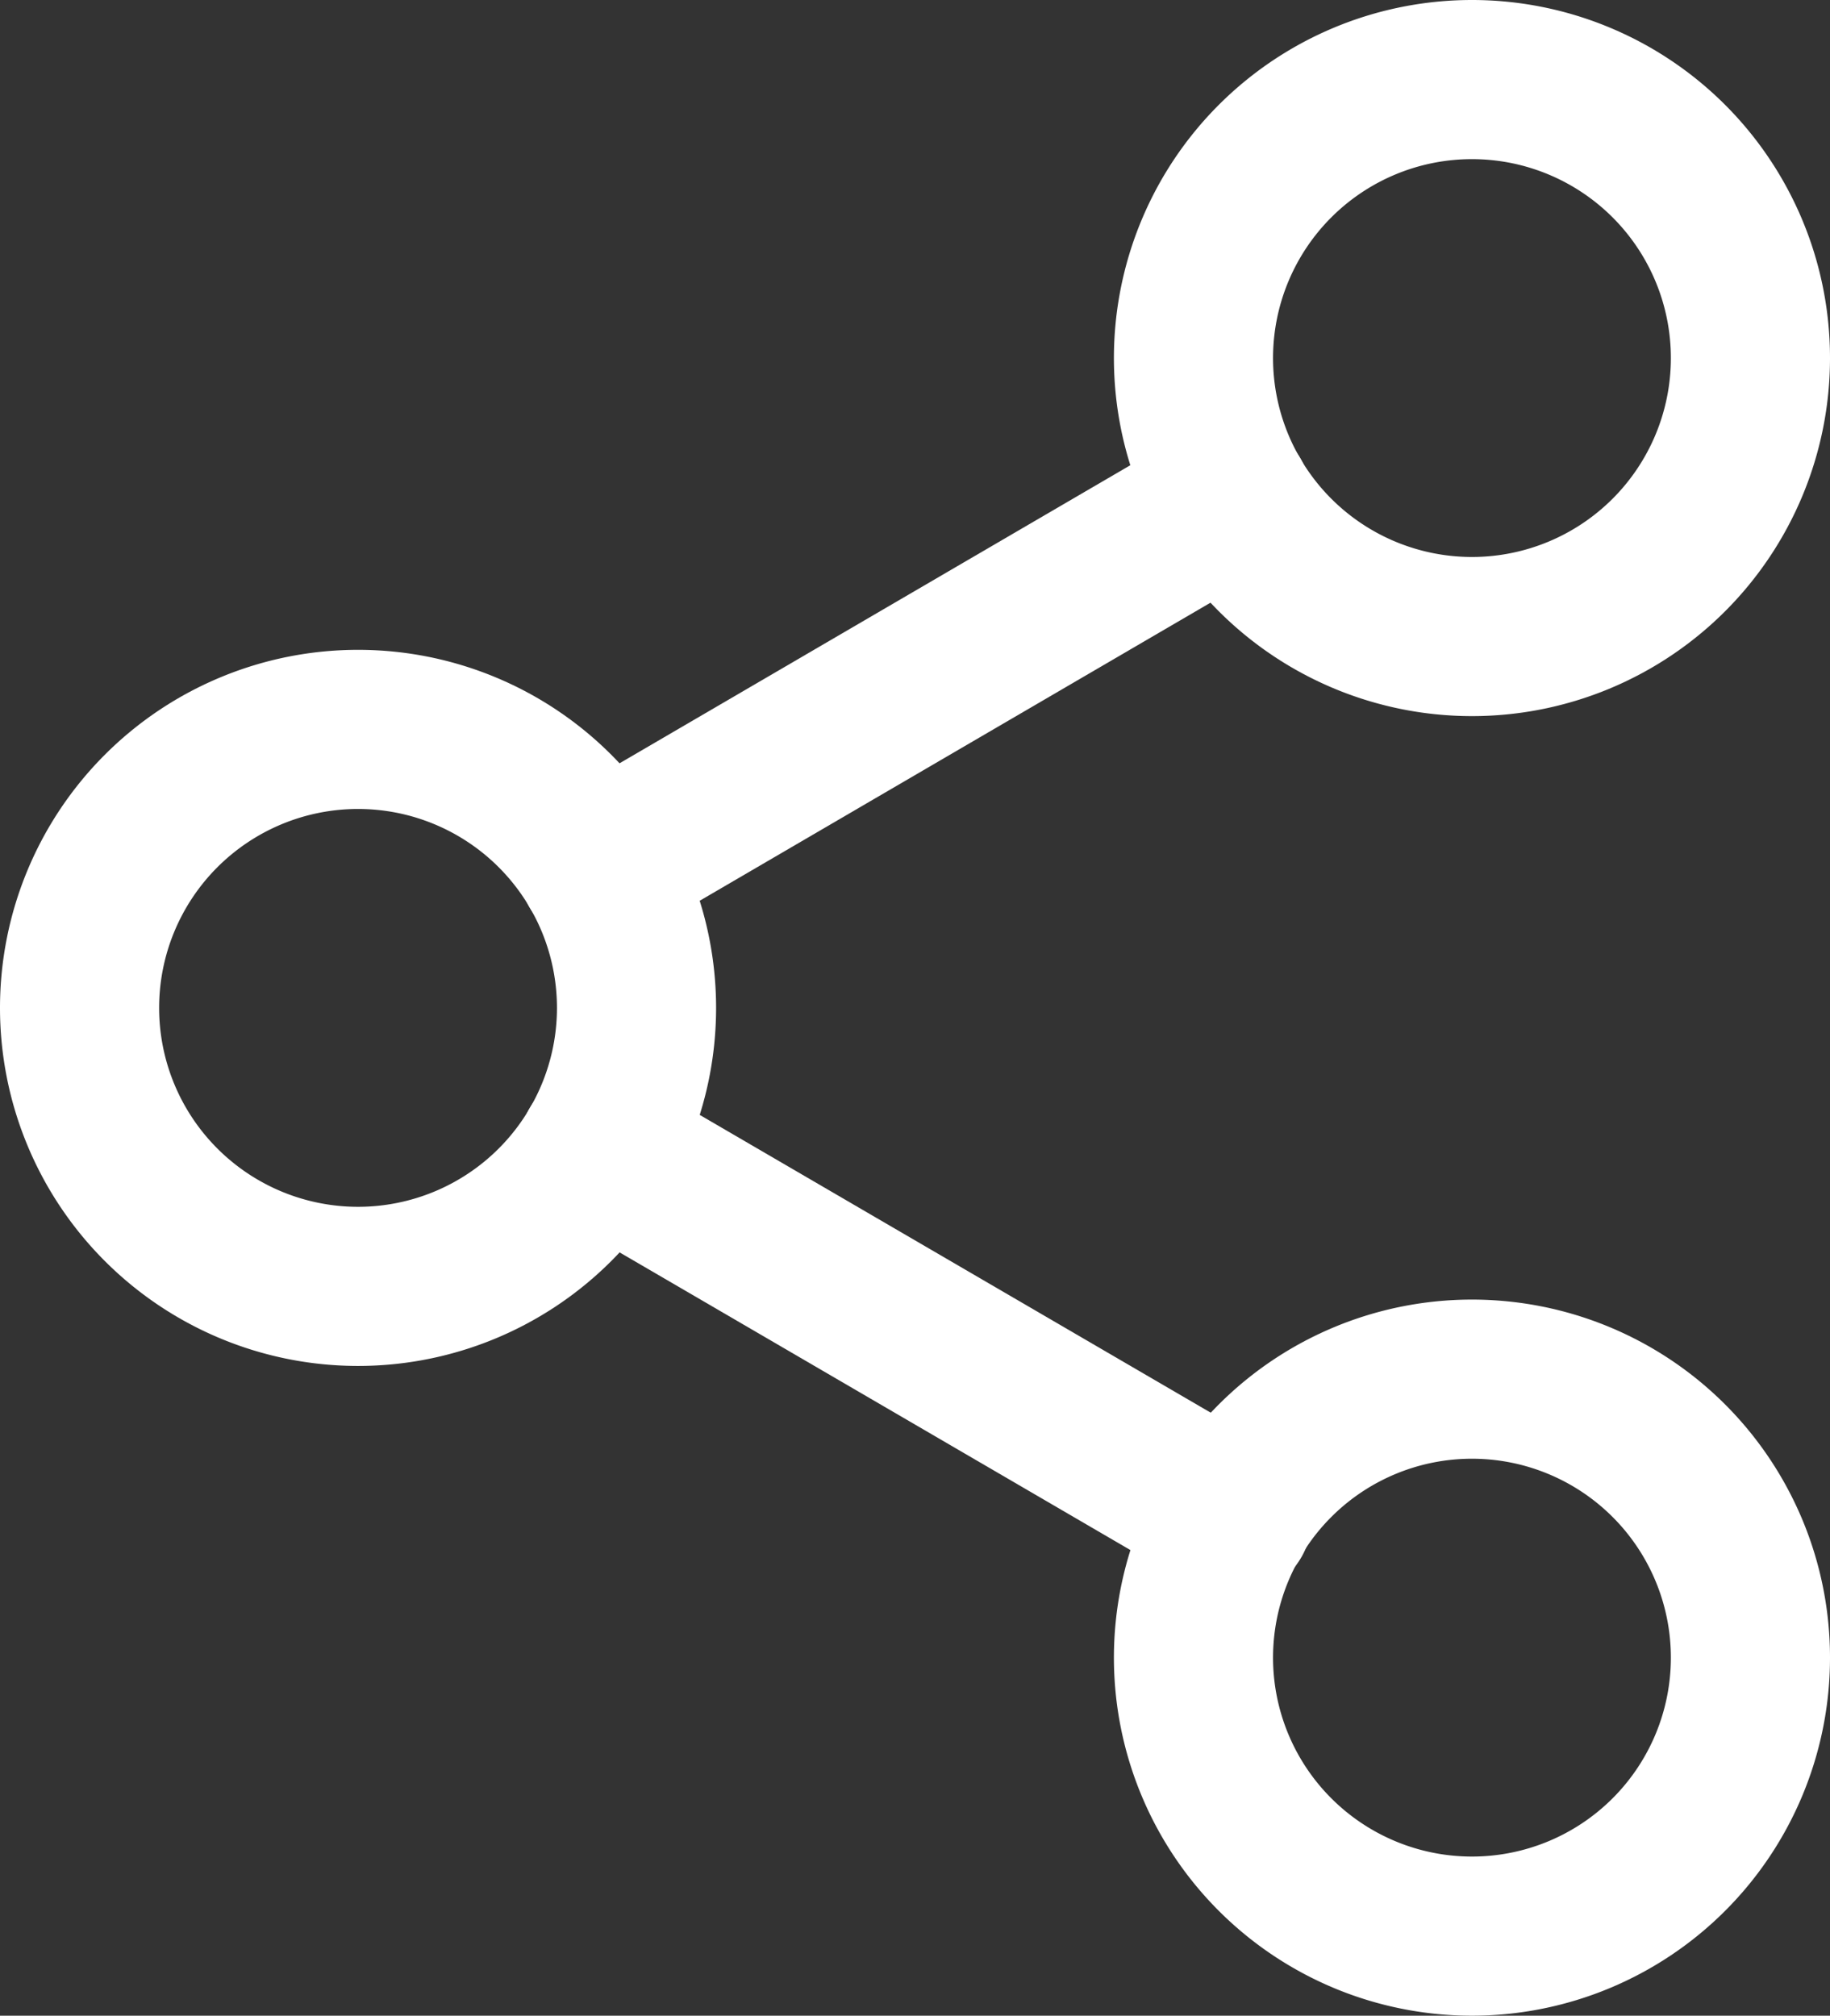 <svg xmlns="http://www.w3.org/2000/svg" width="23" height="25.333" viewBox="0 0 23 25.333">
  <rect x="0" y="0" width="23" height="25.333" fill="#333333" stroke="none"/>
  <g id="Icon_feather-share-2" data-name="Icon feather-share-2" transform="translate(-3.5 -2)">
    <path id="Path_2933" data-name="Path 2933" d="M29.5,6.5A3.5,3.5,0,1,1,26,3,3.5,3.5,0,0,1,29.5,6.5Z" transform="translate(-4 0)" fill="none" stroke="#fff" stroke-linecap="round" stroke-linejoin="round" stroke-width="2"/>
    <path id="Path_2934" data-name="Path 2934" d="M11.5,17A3.5,3.5,0,1,1,8,13.5,3.5,3.5,0,0,1,11.5,17Z" transform="translate(0 -2.333)" fill="none" stroke="#fff" stroke-linecap="round" stroke-linejoin="round" stroke-width="2"/>
    <path id="Path_2935" data-name="Path 2935" d="M29.5,27.5A3.5,3.5,0,1,1,26,24,3.5,3.5,0,0,1,29.5,27.5Z" transform="translate(-4 -4.667)" fill="none" stroke="#fff" stroke-linecap="round" stroke-linejoin="round" stroke-width="2"/>
    <path id="Path_2936" data-name="Path 2936" d="M12.885,20.265l7.968,4.643" transform="translate(-1.863 -3.837)" fill="none" stroke="#fff" stroke-linecap="round" stroke-linejoin="round" stroke-width="2"/>
    <path id="Path_2937" data-name="Path 2937" d="M20.842,9.765l-7.957,4.643" transform="translate(-1.863 -1.503)" fill="none" stroke="#fff" stroke-linecap="round" stroke-linejoin="round" stroke-width="2"/>
  </g>
</svg>
